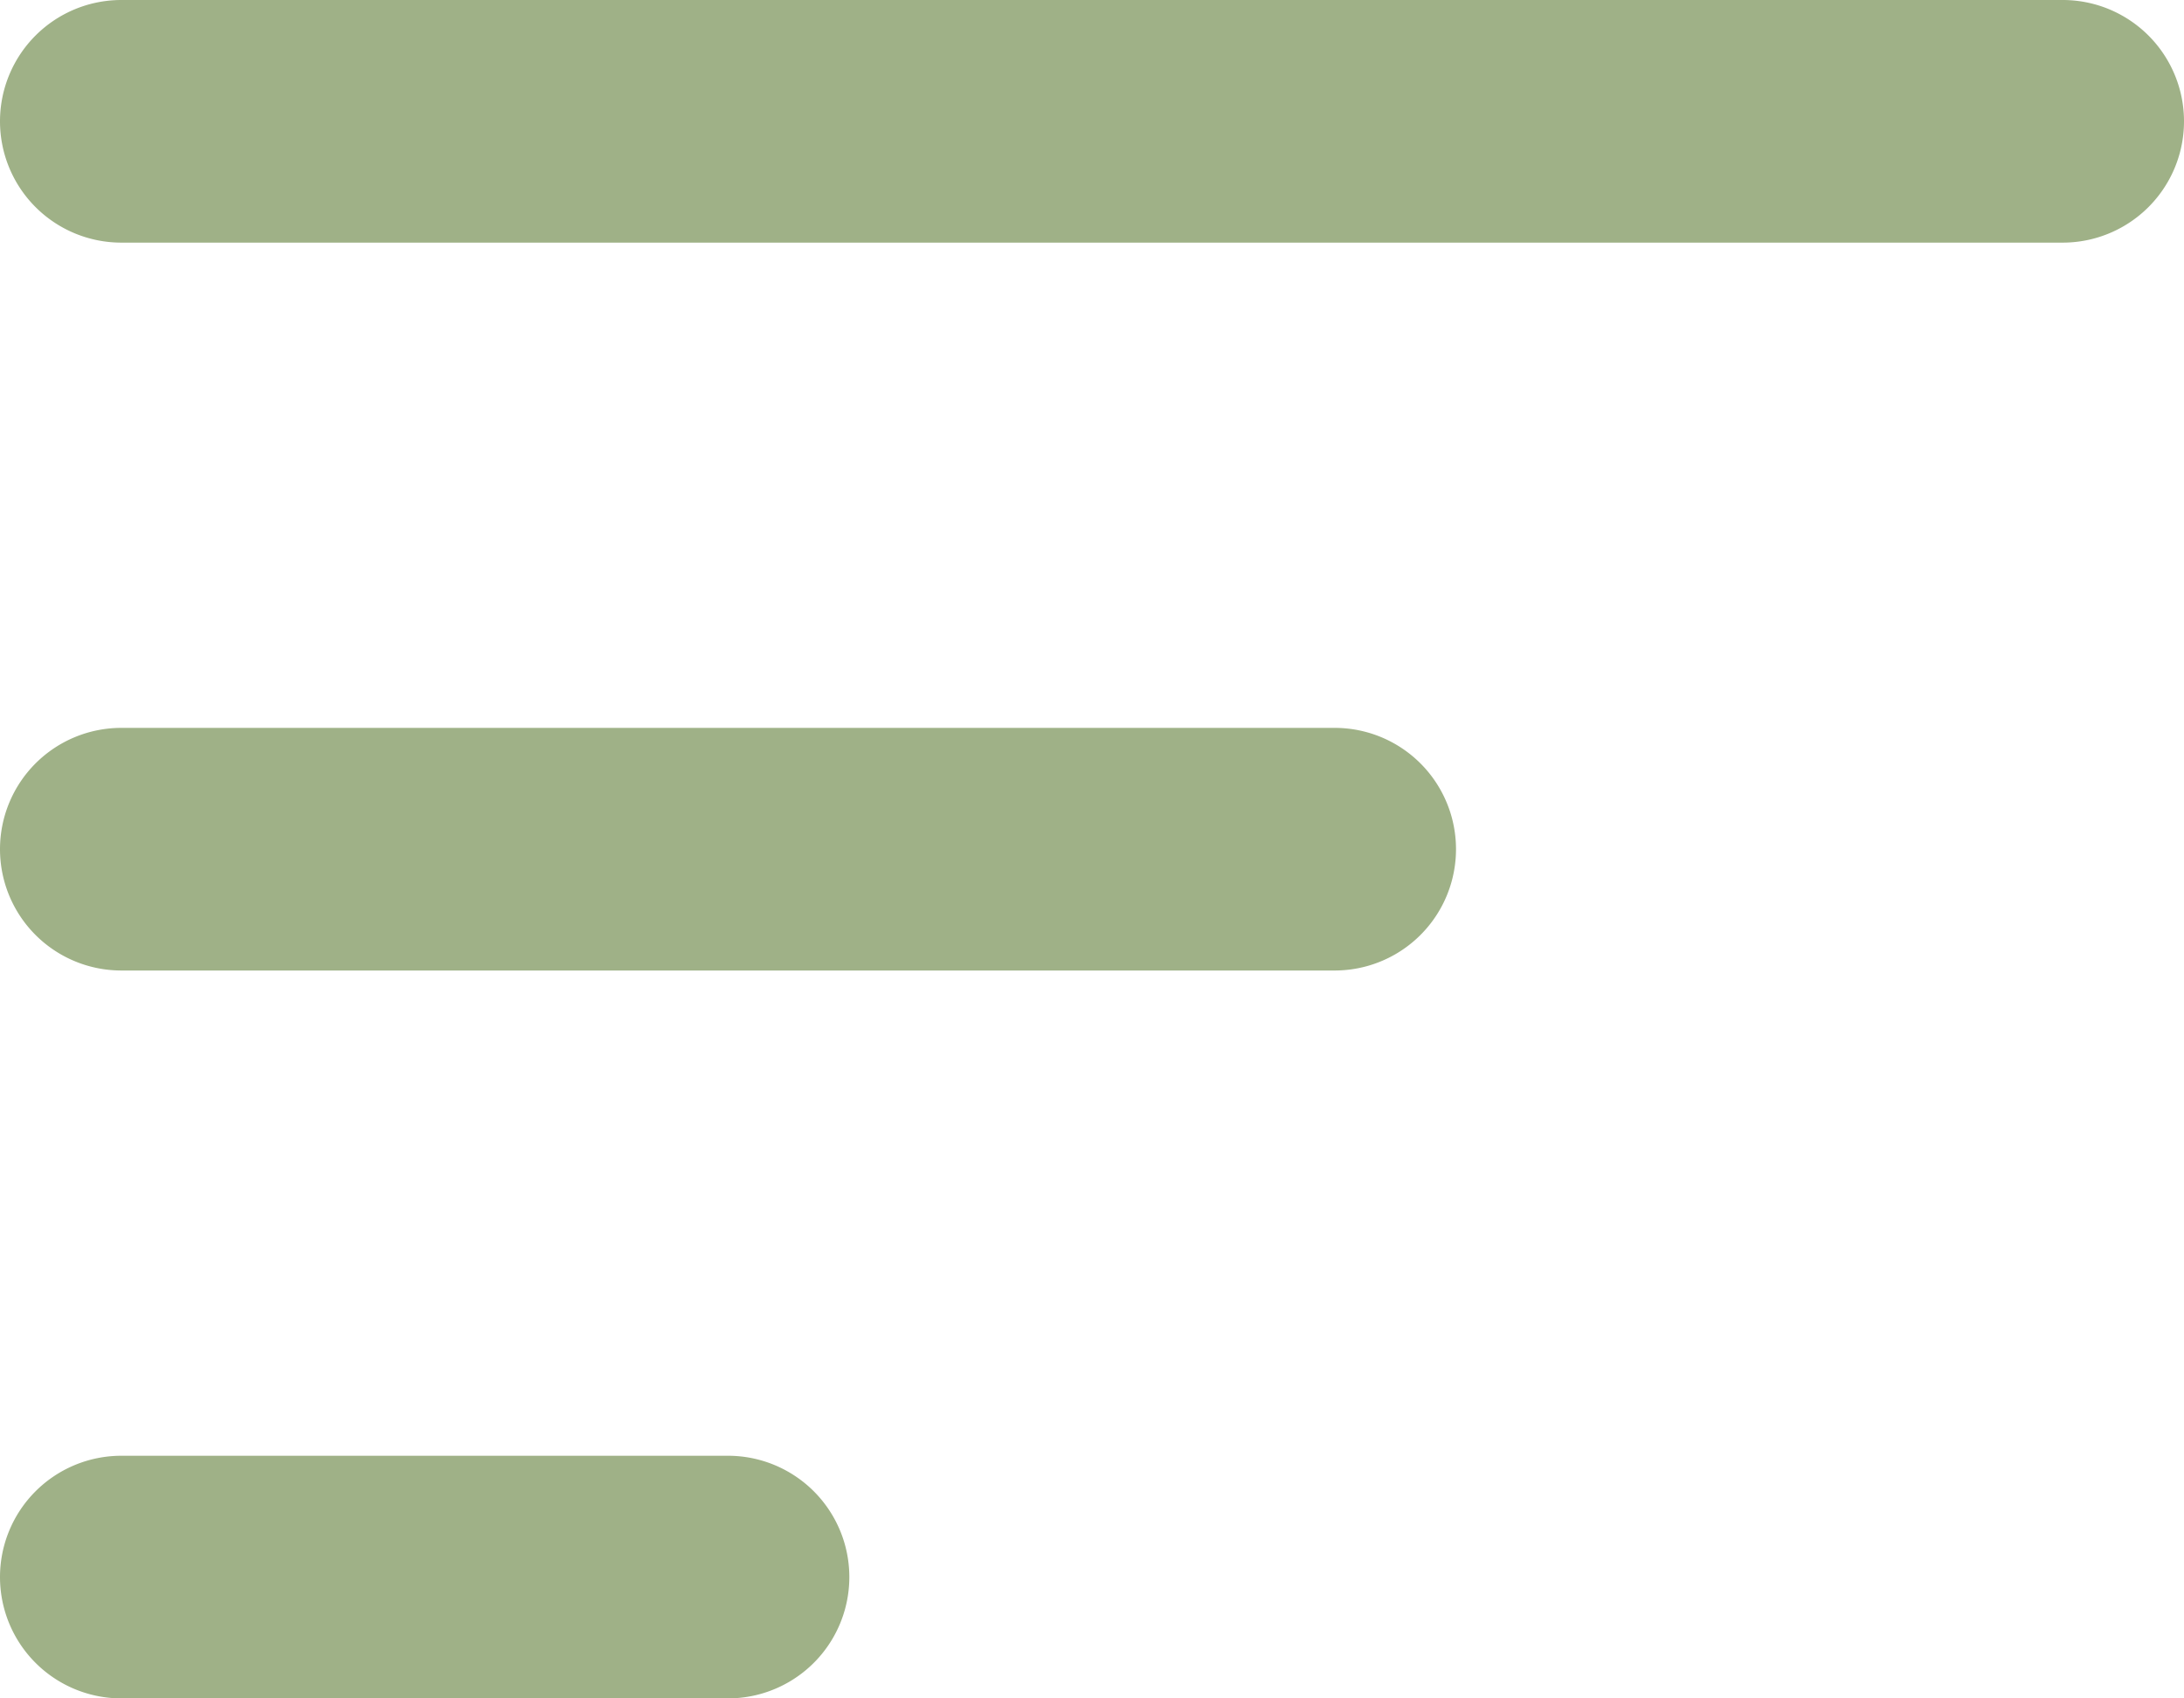 <svg xmlns="http://www.w3.org/2000/svg" xmlns:xlink="http://www.w3.org/1999/xlink" width="18"
  height="14" viewBox="0 0 18 14">
  <defs>
    <clipPath id="clip-path">
      <rect width="18" height="14" fill="none" />
    </clipPath>
  </defs>
  <g id="Repeat_Grid_1" data-name="Repeat Grid 1" clip-path="url(#clip-path)">
    <g transform="translate(-4587 1717)">
      <path id="menu"
        d="M3,6A1,1,0,0,1,4,5H20a1,1,0,0,1,0,2H4A1,1,0,0,1,3,6Zm0,6a1,1,0,0,1,1-1H14a1,1,0,0,1,0,2H4A1,1,0,0,1,3,12Zm0,6a1,1,0,0,1,1-1H9a1,1,0,0,1,0,2H4A1,1,0,0,1,3,18Z"
        transform="translate(4584 -1722)" fill="#9fb187" fill-rule="evenodd" />
    </g>
  </g>
</svg>